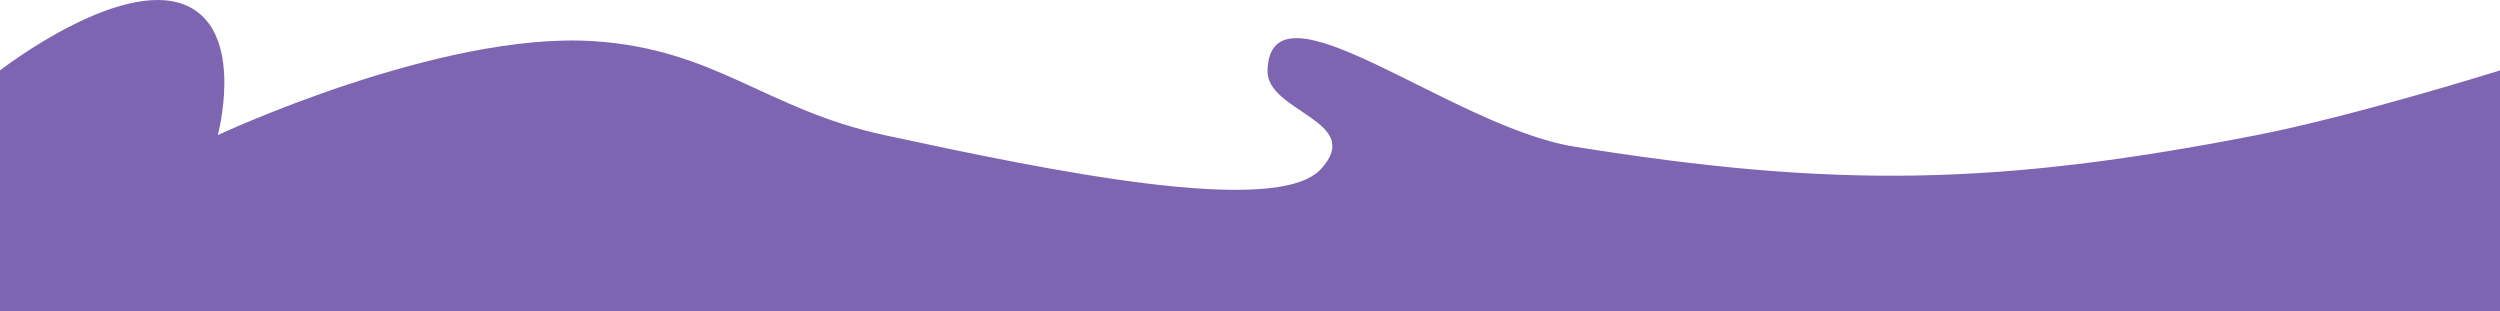 <?xml version="1.0" encoding="UTF-8"?> <svg xmlns="http://www.w3.org/2000/svg" width="1839" height="229" viewBox="0 0 1839 229" fill="none"><path d="M0 51.795C0 51.795 95.181 -22.241 142.204 6.719C179.075 29.427 160.221 99.376 160.221 99.376C160.221 99.376 323.399 23.07 436.264 30.259C526.541 36.009 563.25 80.535 650.535 99.376C771.972 125.587 938.804 159.978 971.62 124.418C1004.44 88.858 931.422 82.555 932.369 51.795C934.588 -20.248 1067.55 93.341 1158.22 107.89C1350.23 138.698 1469.95 136.48 1660.12 99.376C1731.73 85.404 1839 51.795 1839 51.795V173H0V51.795Z" fill="#7E65B1"></path><rect y="149" width="1839" height="80" fill="#7E65B1"></rect></svg> 